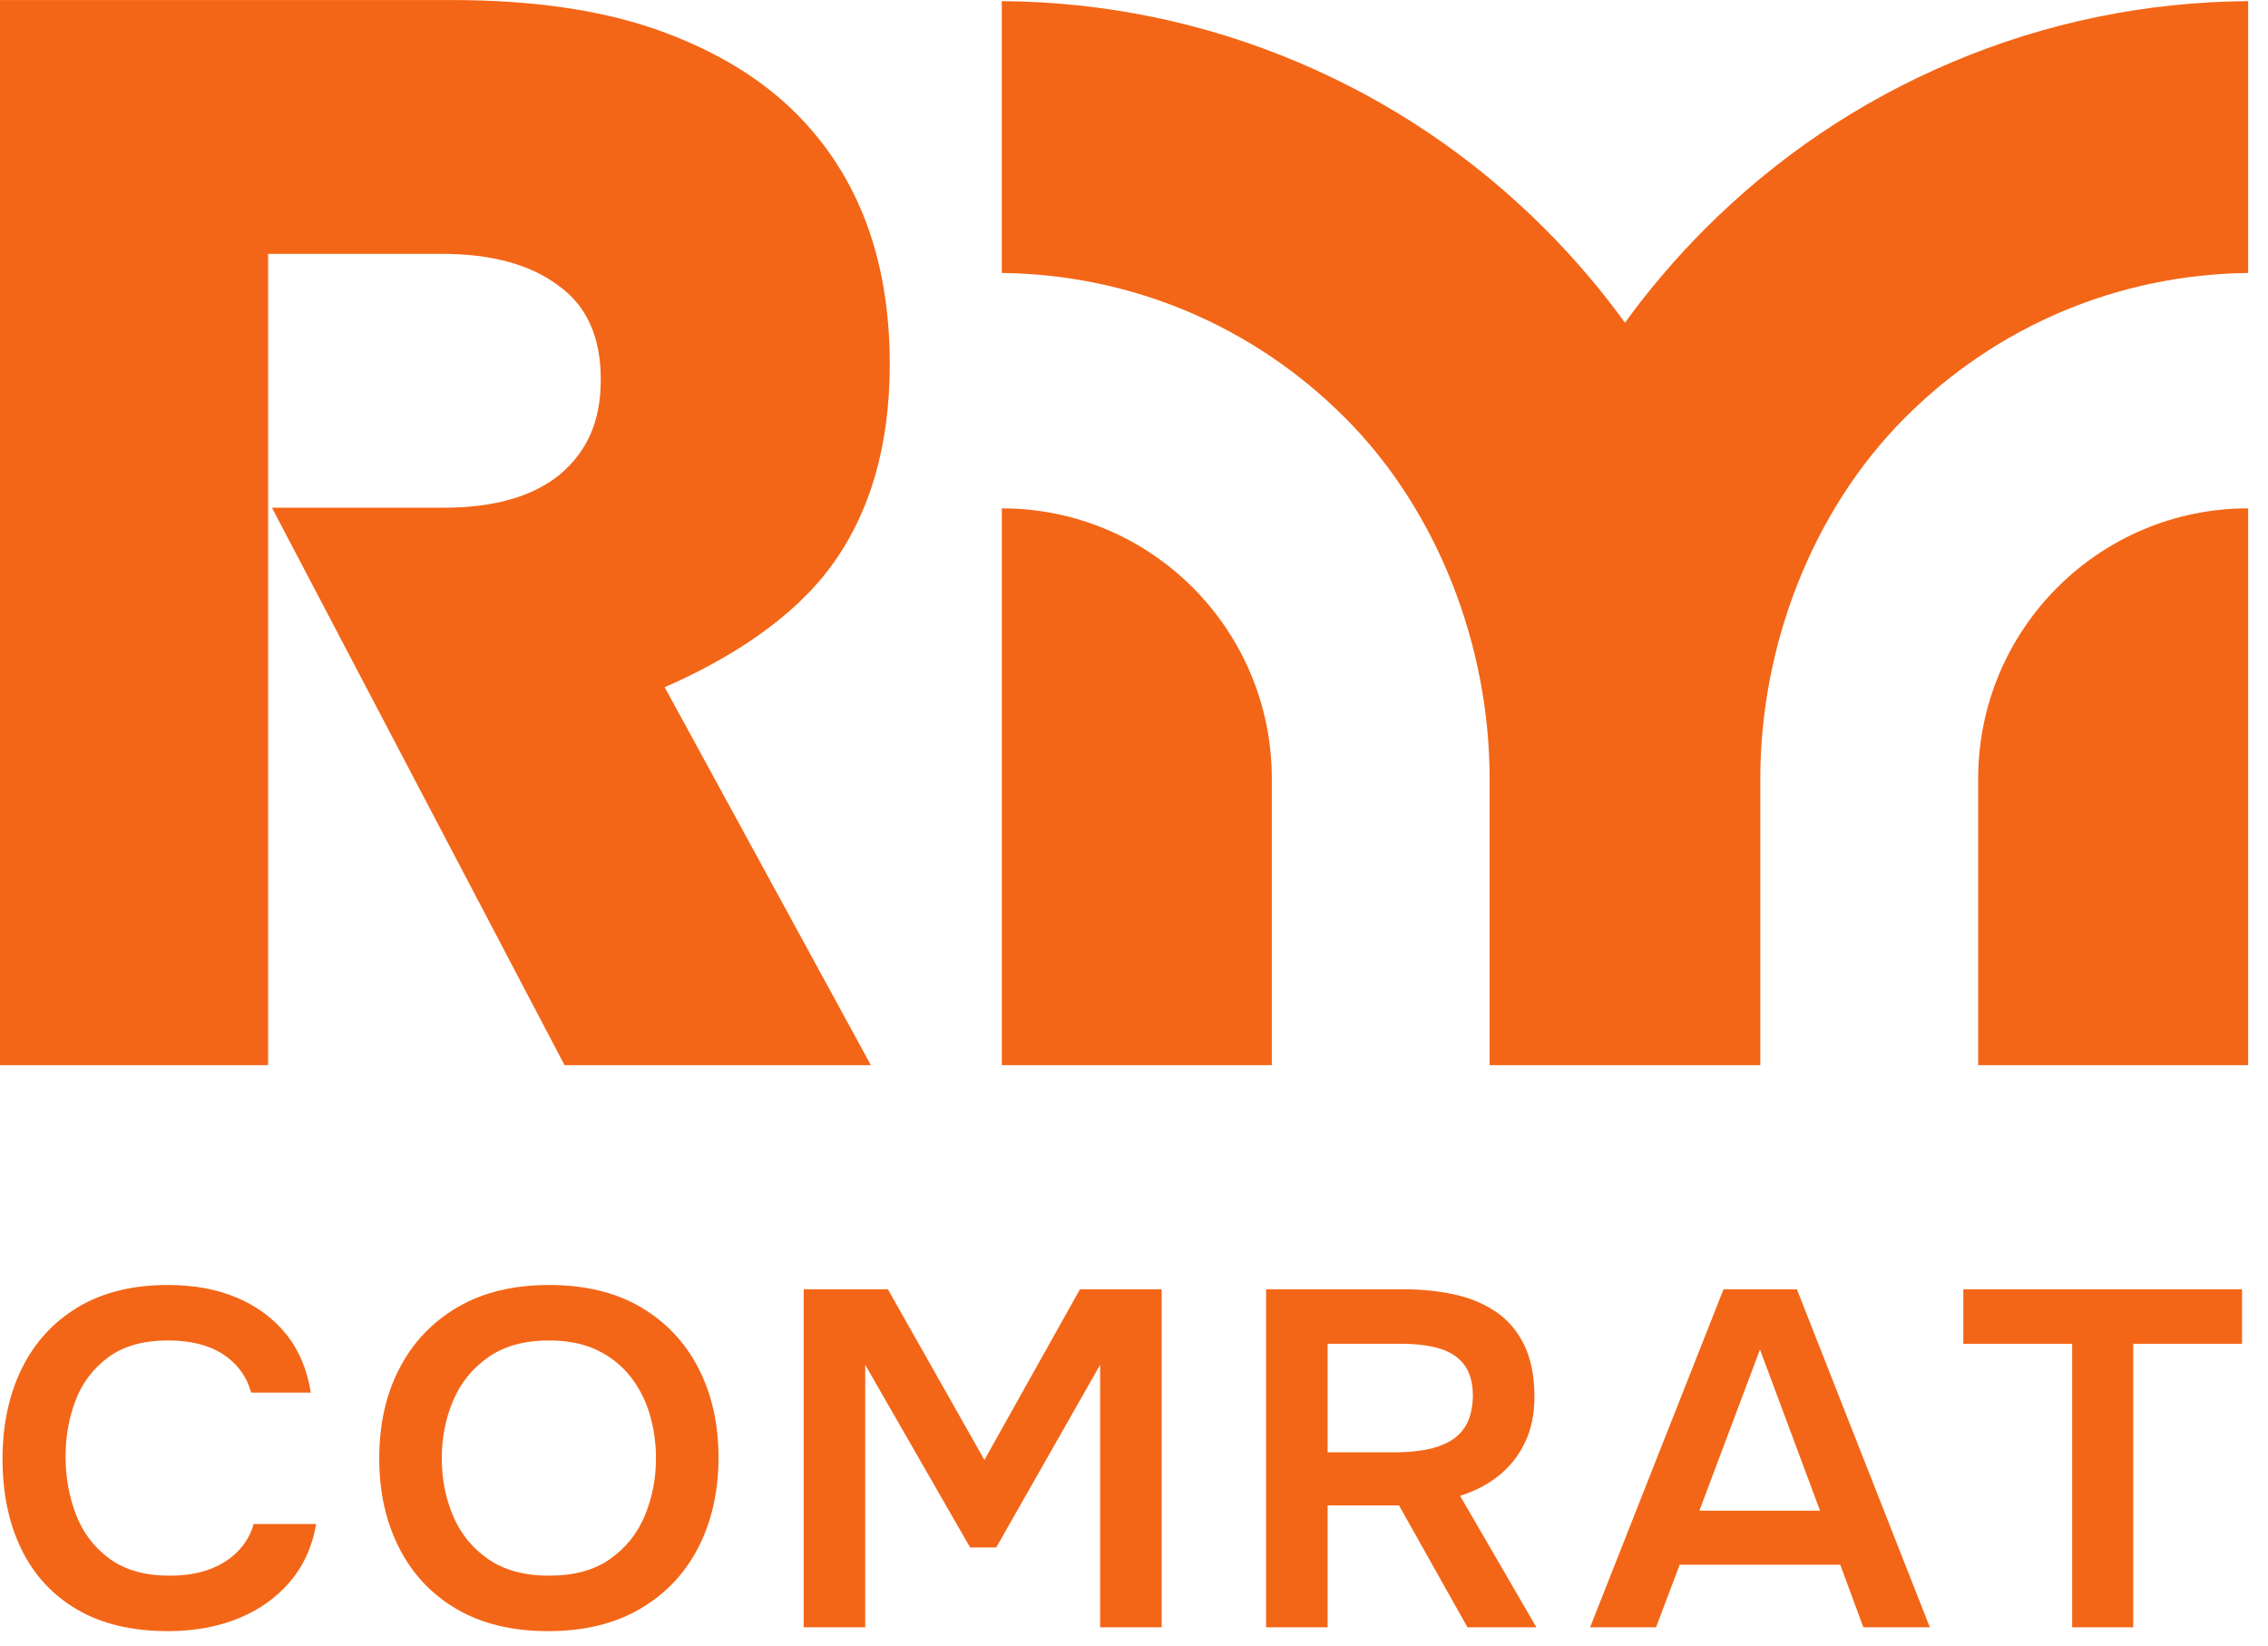 <svg width="113" height="82" viewBox="0 0 113 82" fill="none" xmlns="http://www.w3.org/2000/svg">
<path d="M8.369 81.252C6.57 81.252 5.057 80.891 3.831 80.169C2.604 79.447 1.68 78.442 1.058 77.156C0.437 75.87 0.126 74.378 0.126 72.679C0.126 70.98 0.445 69.48 1.083 68.178C1.721 66.876 2.653 65.856 3.88 65.117C5.107 64.379 6.603 64.01 8.369 64.01C9.678 64.01 10.831 64.224 11.829 64.653C12.826 65.082 13.64 65.689 14.27 66.475C14.899 67.261 15.304 68.225 15.485 69.369H12.516C12.287 68.559 11.82 67.924 11.117 67.463C10.414 67.003 9.498 66.773 8.369 66.773C7.143 66.773 6.153 67.05 5.401 67.606C4.648 68.162 4.104 68.876 3.769 69.749C3.434 70.623 3.267 71.559 3.267 72.56C3.267 73.592 3.442 74.56 3.794 75.465C4.145 76.37 4.705 77.1 5.474 77.656C6.243 78.212 7.232 78.49 8.443 78.49C9.195 78.49 9.854 78.387 10.418 78.18C10.982 77.974 11.457 77.676 11.841 77.287C12.225 76.898 12.491 76.442 12.638 75.918H15.754C15.558 77.045 15.12 78.006 14.442 78.799C13.763 79.593 12.904 80.201 11.866 80.621C10.827 81.042 9.661 81.252 8.369 81.252Z" fill="#F36617"/>
<path d="M27.359 78.49C28.602 78.49 29.616 78.212 30.401 77.656C31.186 77.1 31.763 76.378 32.131 75.489C32.499 74.6 32.683 73.655 32.683 72.655C32.683 71.893 32.58 71.163 32.376 70.464C32.171 69.766 31.853 69.139 31.419 68.582C30.986 68.027 30.434 67.586 29.763 67.261C29.092 66.936 28.291 66.773 27.359 66.773C26.132 66.773 25.122 67.05 24.329 67.606C23.535 68.162 22.951 68.885 22.575 69.773C22.198 70.663 22.011 71.623 22.011 72.655C22.011 73.671 22.198 74.624 22.575 75.513C22.951 76.402 23.535 77.12 24.329 77.668C25.122 78.216 26.132 78.49 27.359 78.49ZM27.31 81.252C25.527 81.252 24.01 80.887 22.759 80.157C21.508 79.427 20.551 78.41 19.888 77.108C19.226 75.807 18.895 74.322 18.895 72.655C18.895 70.956 19.23 69.46 19.901 68.166C20.571 66.872 21.536 65.856 22.796 65.117C24.055 64.379 25.576 64.01 27.359 64.01C29.141 64.01 30.659 64.375 31.91 65.105C33.161 65.836 34.122 66.848 34.793 68.142C35.463 69.436 35.799 70.925 35.799 72.608C35.799 74.274 35.467 75.759 34.805 77.061C34.142 78.363 33.177 79.387 31.91 80.133C30.642 80.879 29.109 81.252 27.31 81.252Z" fill="#F36617"/>
<path d="M40.043 81.062V64.224H44.238L49.047 72.726L53.806 64.224H57.879V81.062H54.812V67.987L49.636 77.085H48.335L43.109 67.987V81.062H40.043Z" fill="#F36617"/>
<path d="M66.147 72.345H69.508C70.064 72.345 70.575 72.302 71.042 72.214C71.508 72.127 71.916 71.98 72.268 71.774C72.62 71.567 72.889 71.285 73.078 70.928C73.266 70.571 73.368 70.115 73.385 69.559C73.385 68.892 73.241 68.368 72.955 67.987C72.669 67.606 72.26 67.336 71.728 67.177C71.197 67.019 70.563 66.939 69.827 66.939H66.147V72.345ZM63.08 81.062V64.224H69.925C70.808 64.224 71.642 64.307 72.427 64.474C73.213 64.641 73.908 64.927 74.513 65.332C75.118 65.737 75.593 66.288 75.936 66.987C76.279 67.686 76.451 68.551 76.451 69.582C76.451 70.44 76.296 71.194 75.985 71.845C75.674 72.496 75.245 73.044 74.697 73.488C74.149 73.933 73.499 74.274 72.747 74.513L76.549 81.062H73.115L69.704 74.989H66.147V81.062H63.08Z" fill="#F36617"/>
<path d="M84.67 75.251H90.681L87.688 67.225L84.67 75.251ZM79.224 81.062L85.872 64.224H89.528L96.152 81.062H92.84L91.686 77.942H83.688L82.511 81.062H79.224Z" fill="#F36617"/>
<path d="M103.242 81.062V66.939H97.82V64.224H111.706V66.939H106.284V81.062H103.242Z" fill="#F36617"/>
<path d="M41.394 28.227C43.352 25.568 44.331 22.206 44.331 18.142C44.331 12.924 42.774 8.759 39.662 5.648C37.905 3.892 35.62 2.512 32.809 1.508C29.996 0.504 26.557 0.002 22.491 0.002H0V53.06H13.358V12.646H22.025C24.486 12.646 26.418 13.173 27.824 14.227C29.23 15.23 29.933 16.786 29.933 18.893C29.933 21 29.255 22.481 27.9 23.634C26.545 24.738 24.611 25.291 22.101 25.291H13.549L28.128 53.06H43.39L33.116 34.232C36.333 32.831 39.477 30.83 41.394 28.226V28.227Z" fill="#F36617"/>
<path d="M76.972 11.398C73.422 7.844 69.285 5.051 64.676 3.101C59.993 1.118 55.027 0.094 49.912 0.056V13.597C56.372 13.673 62.435 16.225 67.012 20.808C71.659 25.459 74.218 32.206 74.218 38.785V53.06H74.222H87.702H87.705V38.785C87.705 32.206 90.265 25.459 94.912 20.808C99.488 16.225 105.552 13.673 112.012 13.597V0.056C106.897 0.094 101.931 1.118 97.248 3.101C92.639 5.051 88.502 7.844 84.952 11.398C83.491 12.861 82.159 14.423 80.962 16.076C79.764 14.423 78.433 12.861 76.972 11.398Z" fill="#F36617"/>
<path d="M98.56 38.791V53.06H112.012V25.323C104.583 25.323 98.56 31.353 98.56 38.791Z" fill="#F36617"/>
<path d="M63.367 38.791V53.06H49.915V25.323C57.344 25.323 63.367 31.353 63.367 38.791Z" fill="#F36617"/>
</svg>
